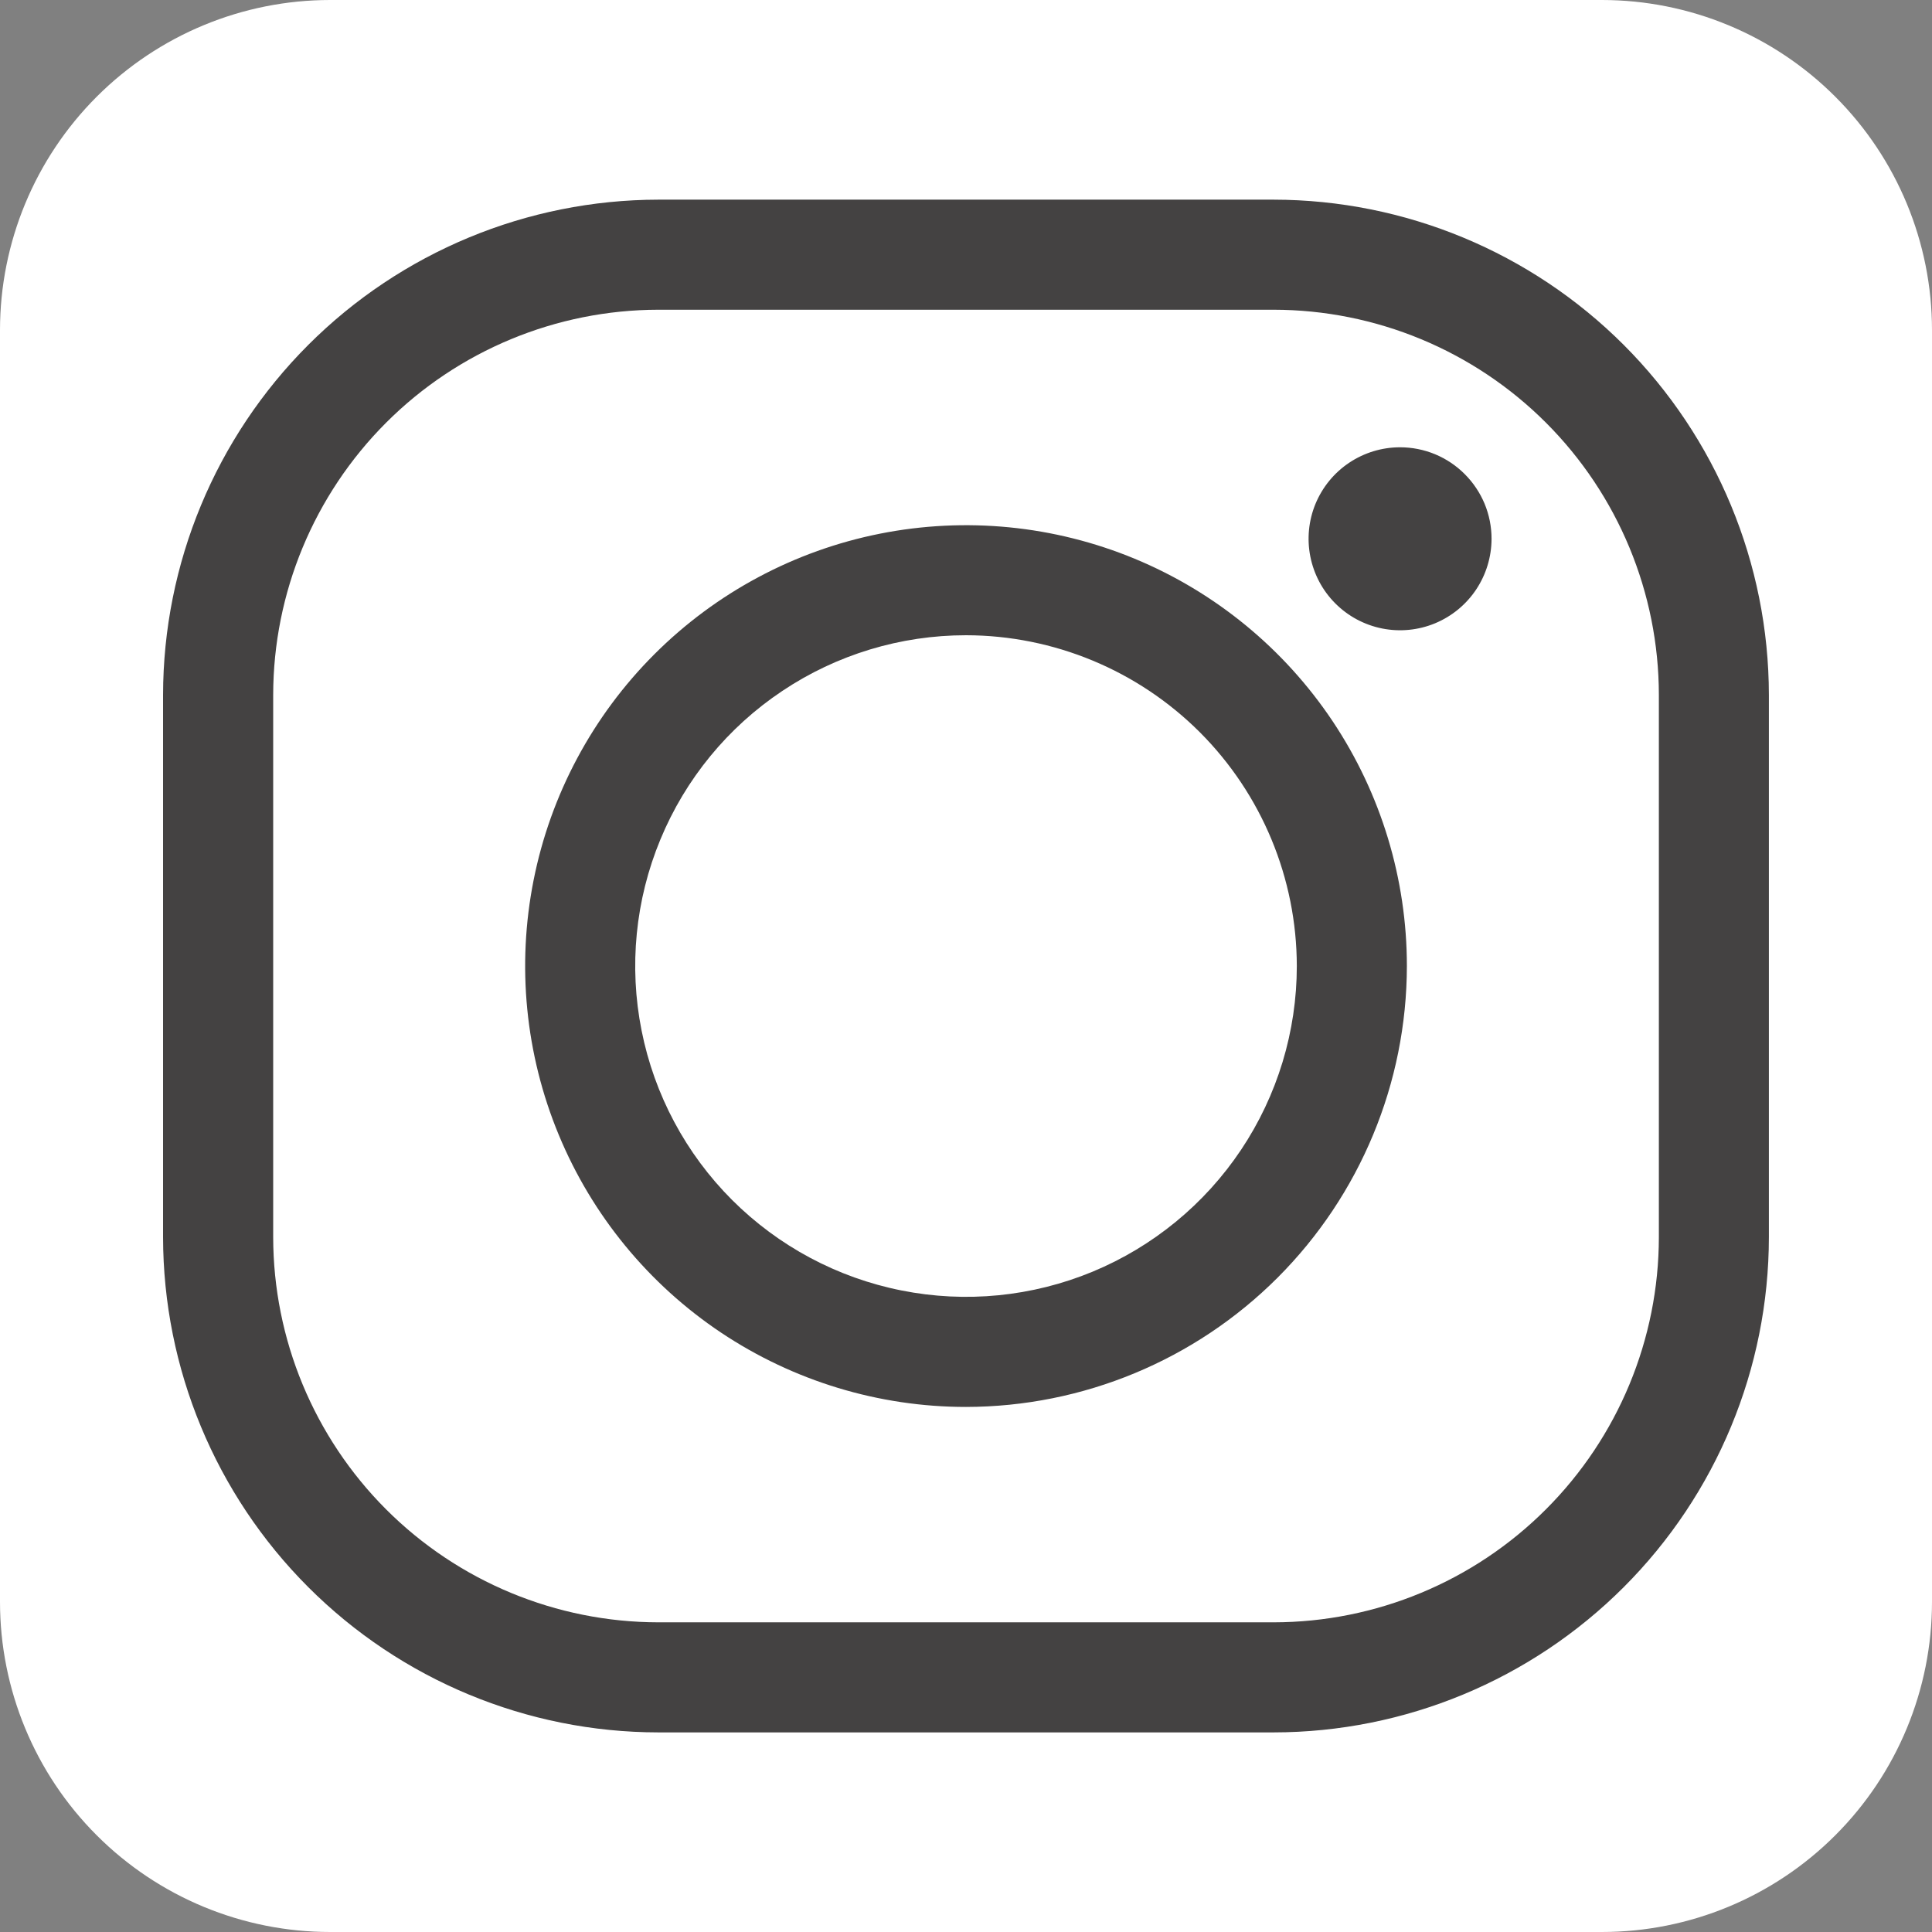<svg width="35" height="35" viewBox="0 0 35 35" fill="none" xmlns="http://www.w3.org/2000/svg">
                                    <rect x="0" y="0" width="35" height="35" fill="#808080" stroke="none"/>
                                    <path d="M5.981 0H29.019C30.605 0 32.127 0.63 33.248 1.752C34.37 2.873 35 4.395 35 5.981V29.019C35 30.605 34.37 32.127 33.248 33.248C32.127 34.37 30.605 35 29.019 35H5.981C4.395 35 2.873 34.37 1.752 33.248C0.63 32.127 0 30.605 0 29.019V5.981C0 4.395 0.63 2.874 1.752 1.752C2.874 0.63 4.395 0 5.981 0Z" 
                                    fill="white"/>
                                    <path d="M23.074 31.384H11.926C9.547 31.382 7.267 30.435 5.585 28.753C3.903 27.071 2.957 24.791 2.954 22.412V12.589C2.957 10.21 3.903 7.93 5.585 6.248C7.267 4.566 9.547 3.62 11.926 3.617H23.074C25.452 3.62 27.733 4.566 29.415 6.248C31.096 7.93 32.042 10.21 32.045 12.589V22.412C32.043 24.79 31.097 27.071 29.415 28.753C27.733 30.435 25.452 31.382 23.074 31.384ZM11.926 5.611C10.076 5.614 8.303 6.349 6.995 7.657C5.687 8.966 4.951 10.739 4.949 12.589V22.412C4.951 24.262 5.687 26.035 6.995 27.344C8.303 28.652 10.077 29.388 11.927 29.39H23.074C24.924 29.388 26.698 28.652 28.006 27.343C29.314 26.035 30.05 24.262 30.052 22.412V12.589C30.05 10.739 29.314 8.965 28.006 7.657C26.698 6.349 24.924 5.613 23.074 5.611L11.926 5.611Z" 
                                    fill="#444242"/>
                                    <path d="M17.5 25.488C15.921 25.488 14.377 25.019 13.063 24.142C11.75 23.264 10.726 22.017 10.122 20.558C9.517 19.098 9.359 17.492 9.667 15.943C9.975 14.394 10.736 12.971 11.853 11.854C12.97 10.737 14.393 9.976 15.942 9.668C17.491 9.36 19.097 9.518 20.556 10.122C22.016 10.727 23.263 11.751 24.141 13.064C25.018 14.377 25.487 15.921 25.487 17.501C25.484 19.618 24.642 21.648 23.145 23.146C21.648 24.643 19.618 25.485 17.5 25.488ZM17.5 11.508C16.315 11.508 15.156 11.859 14.171 12.518C13.185 13.176 12.417 14.112 11.964 15.207C11.51 16.302 11.391 17.507 11.623 18.67C11.854 19.832 12.424 20.9 13.262 21.738C14.101 22.576 15.168 23.147 16.331 23.378C17.493 23.61 18.698 23.491 19.793 23.038C20.888 22.584 21.824 21.816 22.483 20.83C23.141 19.845 23.493 18.686 23.493 17.501C23.491 15.912 22.859 14.389 21.736 13.265C20.612 12.142 19.089 11.51 17.5 11.508Z"
                                    fill="#444242"/>
                                    <path d="M27.021 9.761C27.02 10.088 26.923 10.409 26.741 10.681C26.559 10.954 26.3 11.166 25.997 11.292C25.694 11.417 25.361 11.45 25.04 11.386C24.718 11.322 24.423 11.164 24.191 10.932C23.959 10.7 23.802 10.405 23.738 10.083C23.674 9.762 23.707 9.429 23.832 9.126C23.958 8.823 24.17 8.564 24.443 8.382C24.716 8.2 25.036 8.103 25.364 8.103C25.581 8.103 25.797 8.146 25.998 8.229C26.199 8.313 26.382 8.435 26.535 8.589C26.689 8.743 26.811 8.925 26.895 9.126C26.978 9.327 27.021 9.543 27.021 9.761Z" 
                                    fill="#444242"/>
                                </svg>